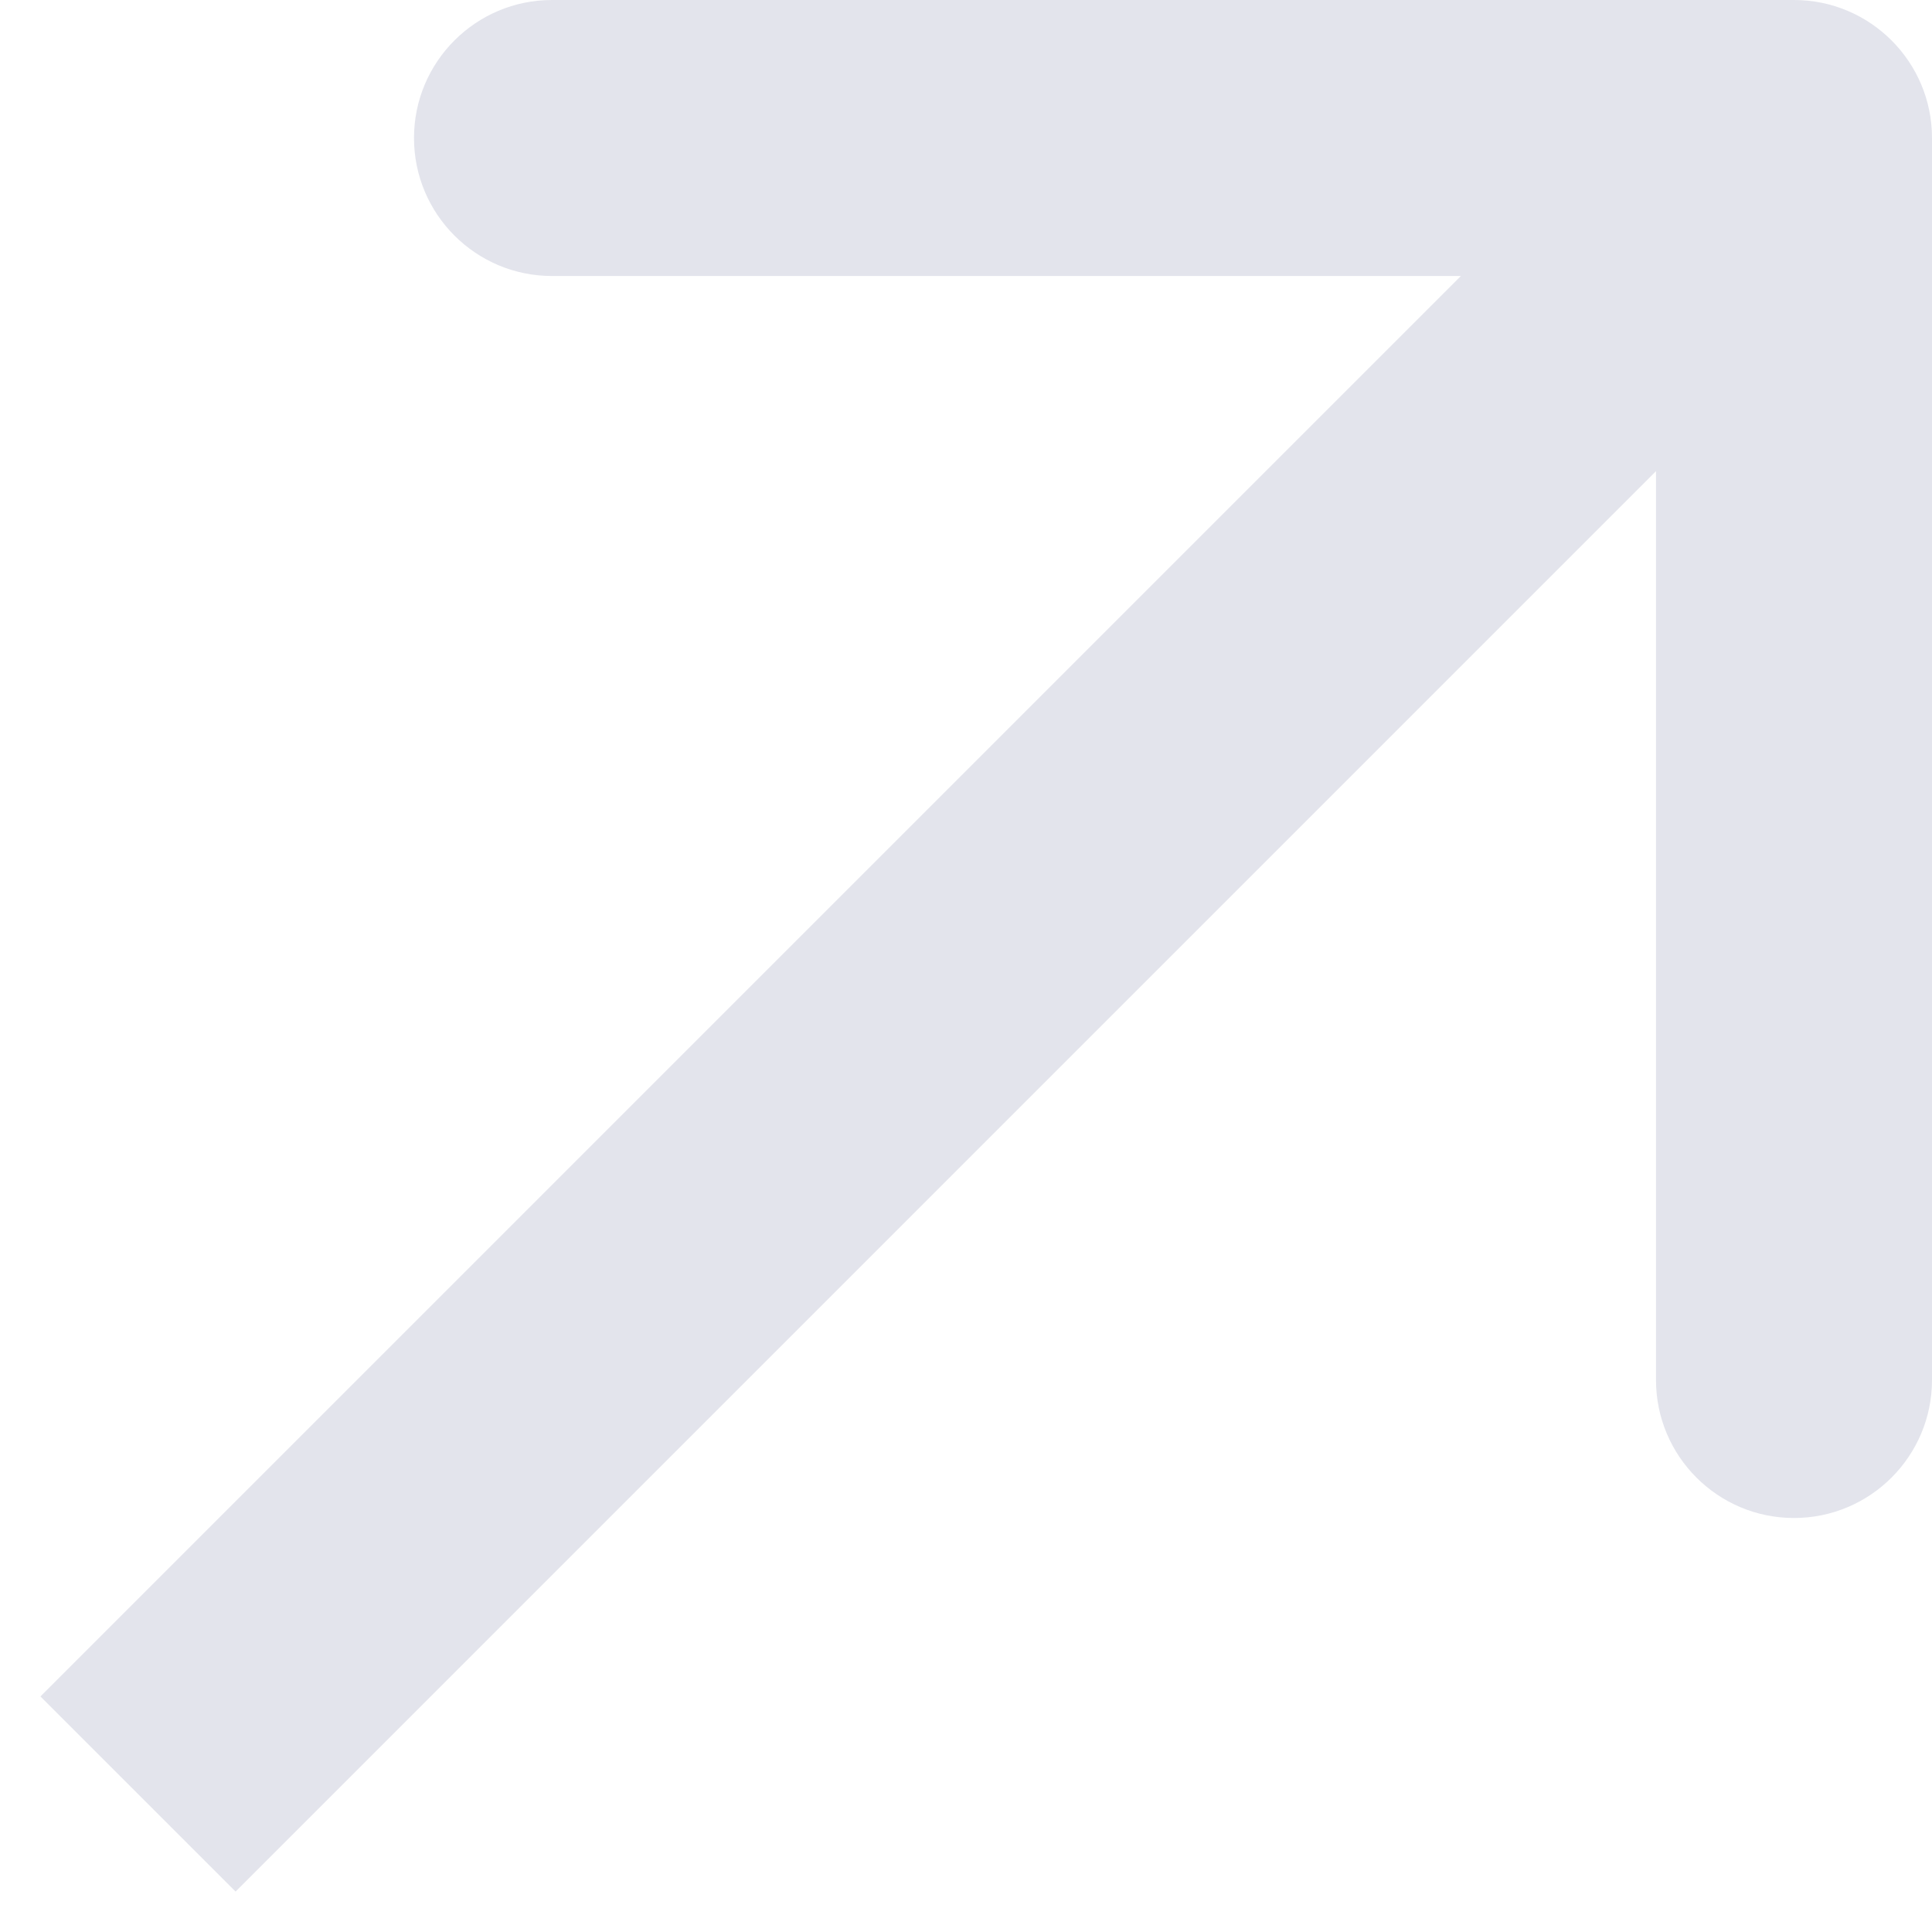 <?xml version="1.0" encoding="UTF-8"?> <svg xmlns="http://www.w3.org/2000/svg" width="14" height="14" viewBox="0 0 14 14" fill="none"> <path d="M14 1C14 0.448 13.552 4.68248e-07 13 1.9209e-07L4 6.13558e-07C3.448 2.53107e-07 3 0.448 3 1C3 1.552 3.448 2 4 2H12L12 10C12 10.552 12.448 11 13 11C13.552 11 14 10.552 14 10L14 1ZM1.707 13.707L13.707 1.707L12.293 0.293L0.293 12.293L1.707 13.707Z" fill="#E3E4EC"></path> </svg> 